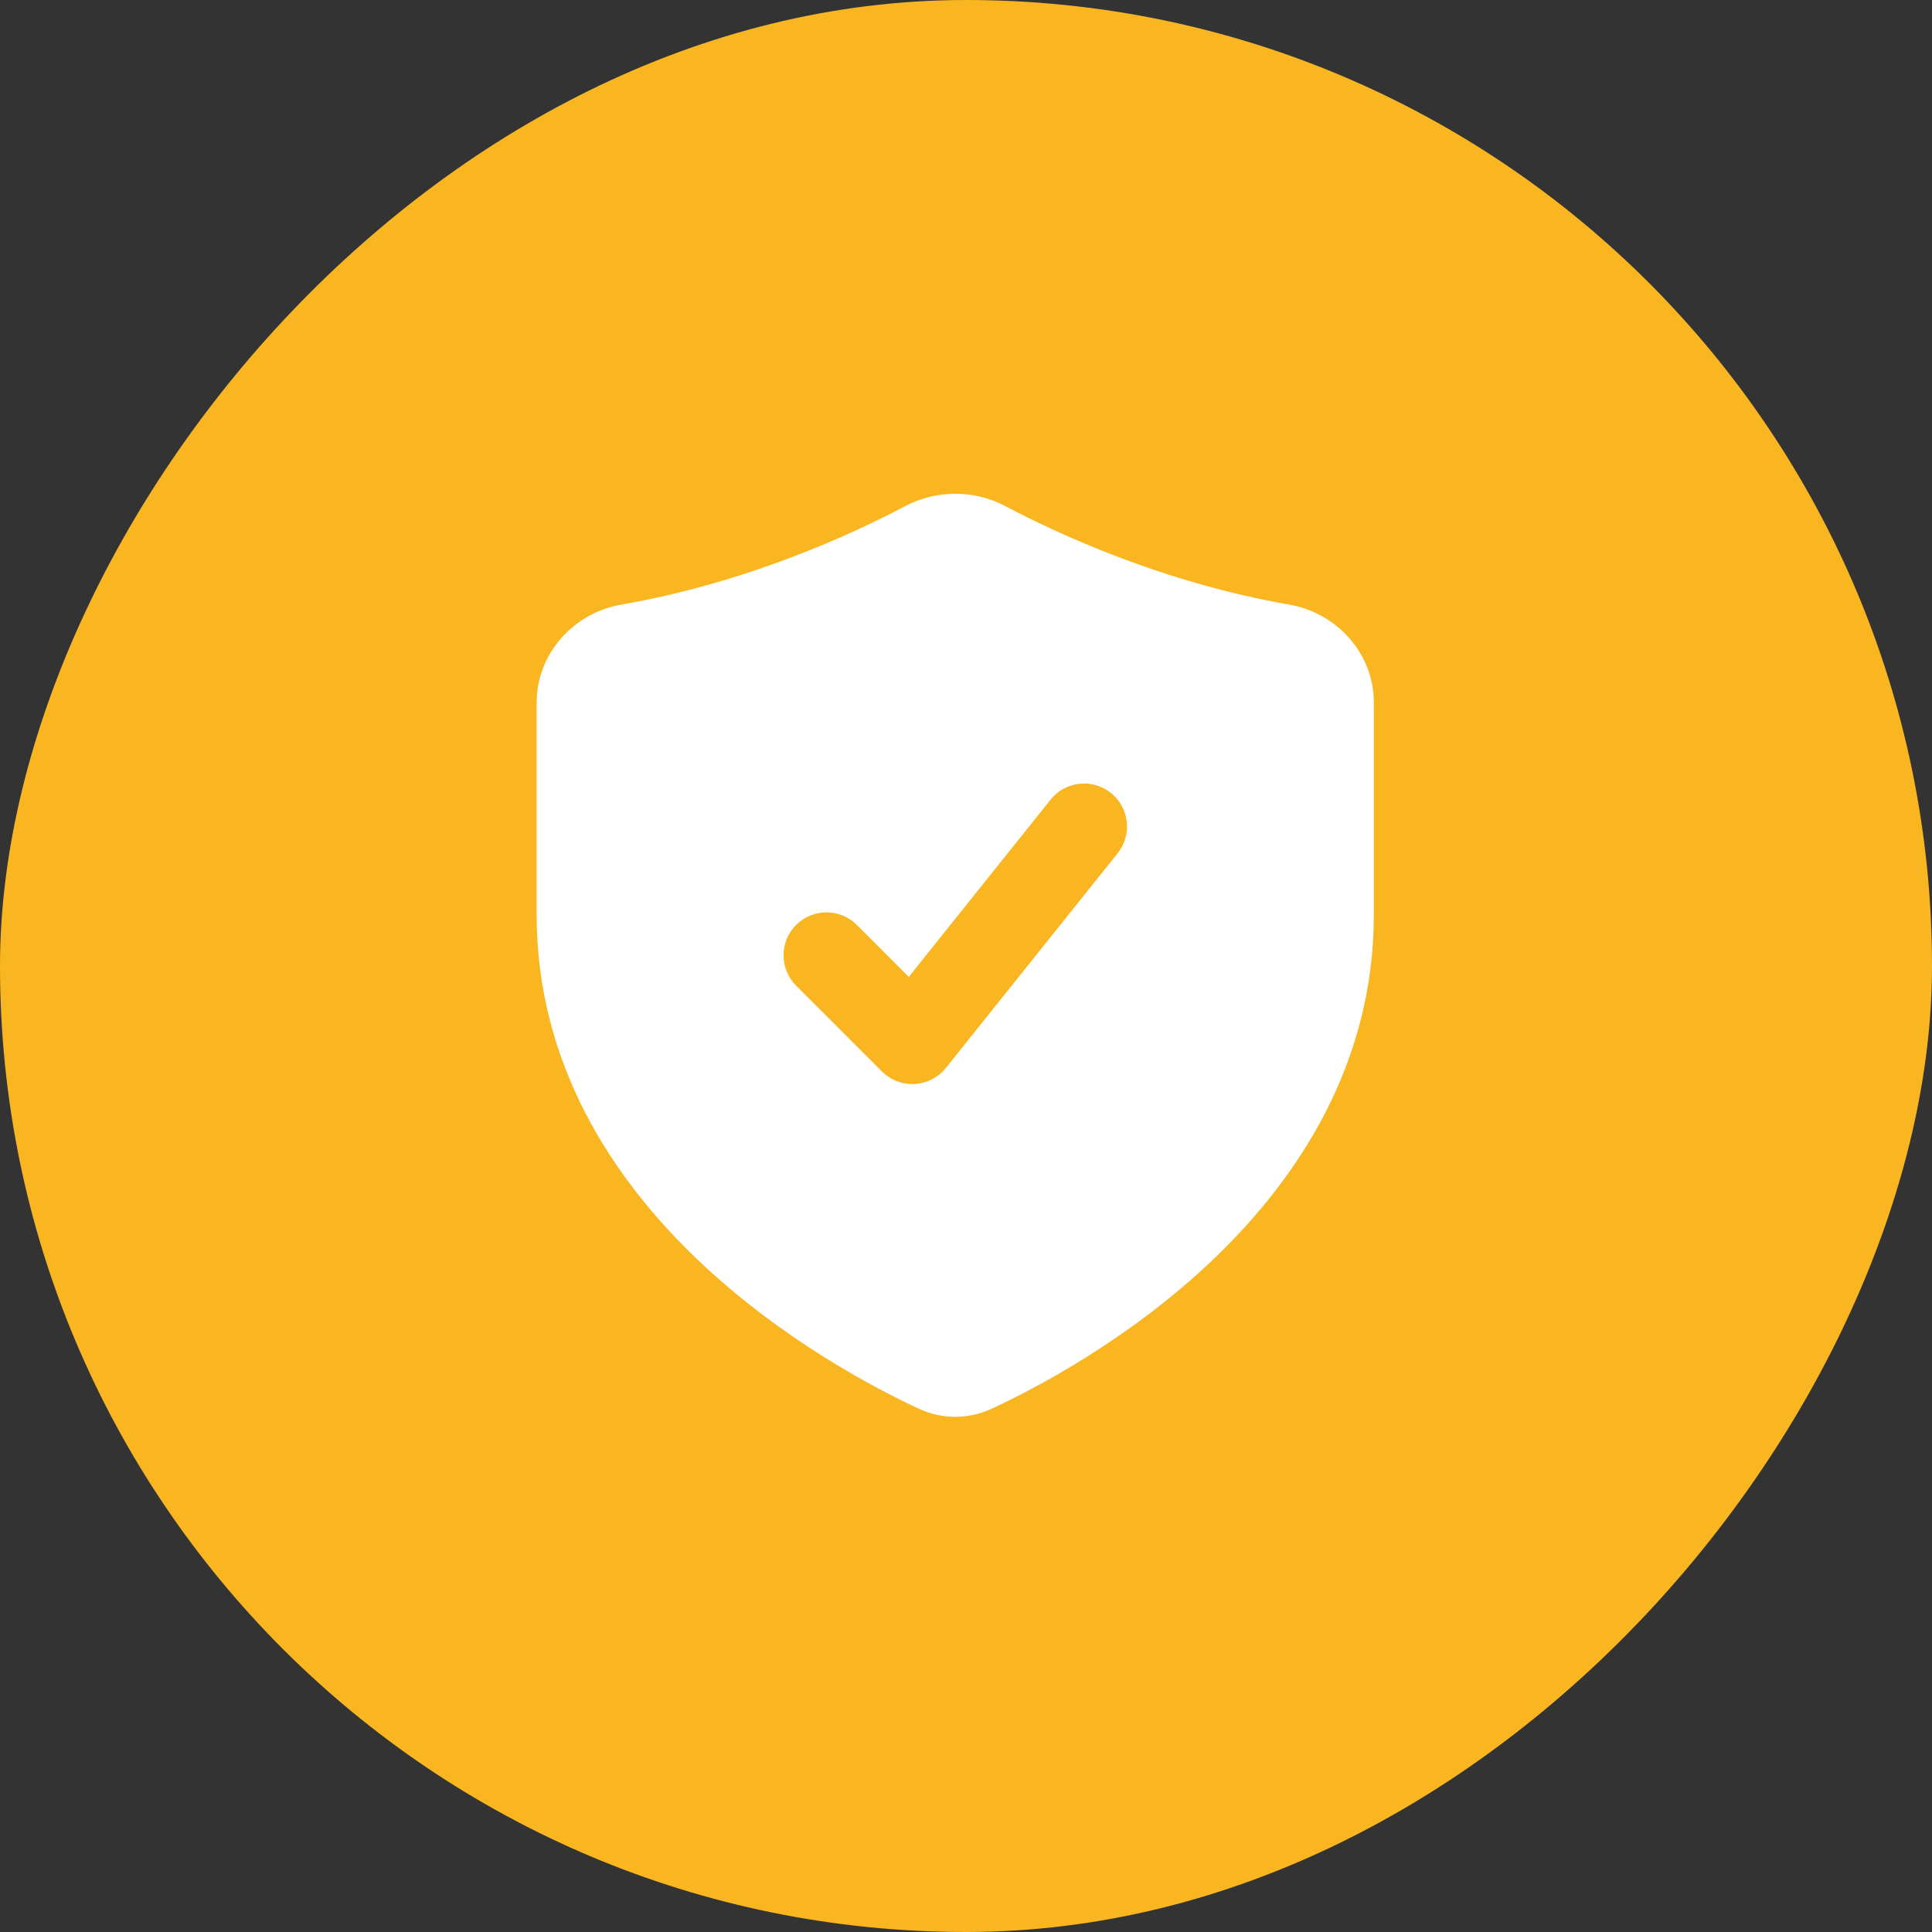 <svg width="30" height="30" viewBox="0 0 30 30" fill="none" xmlns="http://www.w3.org/2000/svg">
<rect x="0" y="0" width="30" height="30" fill="#333333" stroke="none"/>
<rect width="30" height="30" rx="15" transform="matrix(-1 0 0 1 30 0)" fill="#FAB621"/>
<path fill-rule="evenodd" clip-rule="evenodd" d="M15.611 7.859C15.126 7.603 14.541 7.603 14.056 7.859C13.255 8.283 11.613 9.047 9.644 9.389C8.918 9.516 8.333 10.136 8.333 10.915V14.201C8.333 16.528 9.52 18.306 10.828 19.556C12.135 20.804 13.601 21.565 14.269 21.875C14.63 22.042 15.037 22.042 15.398 21.875C16.065 21.565 17.532 20.804 18.839 19.556C20.147 18.306 21.333 16.528 21.333 14.201V10.915C21.333 10.136 20.749 9.516 20.022 9.389C18.054 9.047 16.412 8.283 15.611 7.859ZM17.354 13.25C17.584 12.962 17.537 12.543 17.25 12.313C16.962 12.083 16.543 12.129 16.313 12.417L14.111 15.169L13.305 14.362C13.044 14.102 12.622 14.102 12.362 14.362C12.102 14.622 12.102 15.044 12.362 15.305L13.695 16.638C13.829 16.772 14.014 16.843 14.204 16.832C14.393 16.822 14.569 16.731 14.687 16.583L17.354 13.25Z" fill="white"/>
</svg>
